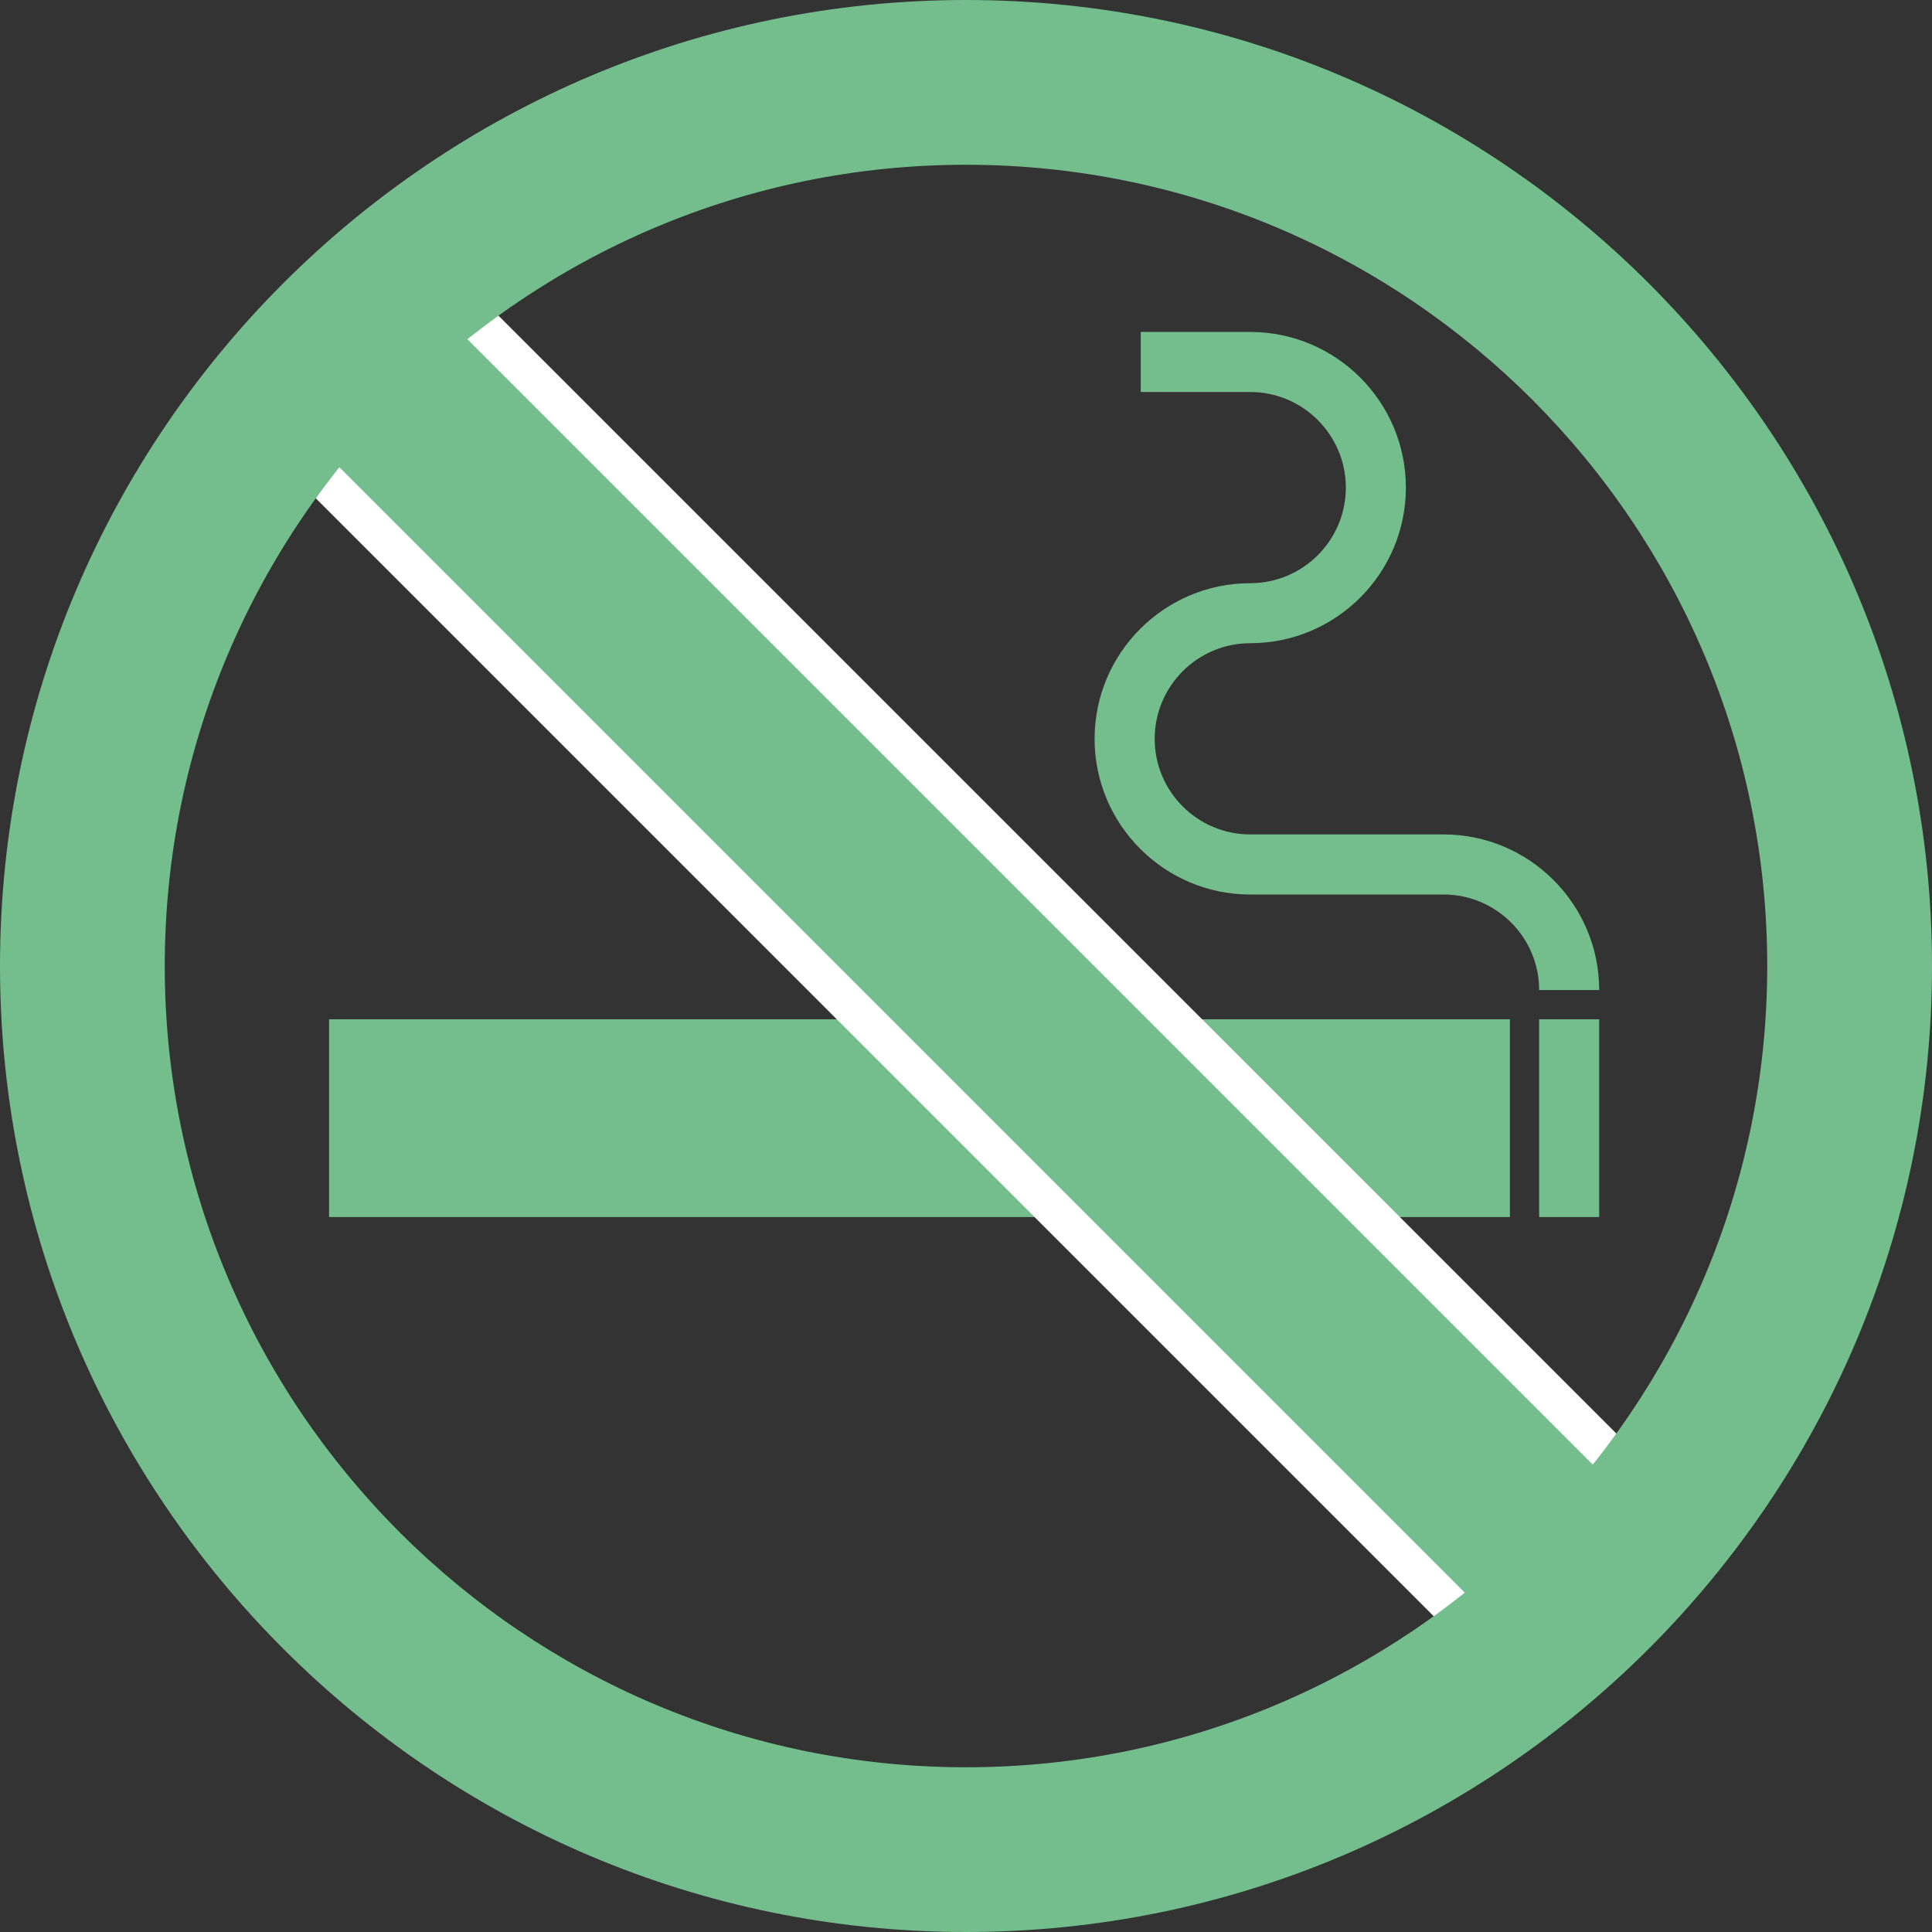 <?xml version="1.0" encoding="utf-8"?>
<!-- Generator: Adobe Illustrator 16.0.0, SVG Export Plug-In . SVG Version: 6.00 Build 0)  -->
<!DOCTYPE svg PUBLIC "-//W3C//DTD SVG 1.1//EN" "http://www.w3.org/Graphics/SVG/1.1/DTD/svg11.dtd">
<svg version="1.1" id="レイヤー_1" xmlns="http://www.w3.org/2000/svg" xmlns:xlink="http://www.w3.org/1999/xlink" x="0px"
	 y="0px" width="50px" height="50px" viewBox="0 0 50 50" enable-background="new 0 0 50 50" xml:space="preserve">
<rect x="0" y="0" width="50" height="50" fill="#333333" stroke="none"/>
<g>
	<g>
		<rect x="8.517" y="26.379" fill="#74BE8E" width="30.56" height="5.118"/>
		<rect x="39.833" y="26.379" fill="#74BE8E" width="1.554" height="5.118"/>
	</g>
	<path fill="#74BE8E" d="M41.387,25.623h-1.554c0-1.364-1.109-2.473-2.474-2.473h-5.003c-2.221,0-4.028-1.808-4.028-4.029
		c0-2.221,1.808-4.028,4.028-4.028c1.364,0,2.474-1.109,2.474-2.474c0-1.363-1.109-2.474-2.474-2.474h-2.834V8.591h2.834
		c2.222,0,4.028,1.806,4.028,4.027c0,2.222-1.807,4.028-4.028,4.028c-1.364,0-2.473,1.11-2.473,2.475
		c0,1.364,1.108,2.474,2.473,2.474h5.003C39.58,21.595,41.387,23.402,41.387,25.623z"/>
</g>
<g>
	
		<rect x="2.806" y="23.23" transform="matrix(0.707 0.707 -0.707 0.707 25.572 -10.592)" fill="none" stroke="#FFFFFF" stroke-width="2" stroke-miterlimit="10" width="45.533" height="4.686"/>
	
		<rect x="2.806" y="23.23" transform="matrix(0.707 0.707 -0.707 0.707 25.572 -10.592)" fill="#74BE8E" width="45.533" height="4.686"/>
</g>
<path fill="#74BE8E" d="M25,50c-13.785,0-25-11.215-25-25C0,11.215,11.215,0,25,0c13.784,0,25,11.215,25,25
	C50,38.786,38.785,50,25,50z M25,4.264c-11.434,0-20.736,9.303-20.736,20.737c0,11.433,9.303,20.736,20.736,20.736
	s20.736-9.303,20.736-20.736C45.737,13.567,36.434,4.264,25,4.264z"/>
</svg>
